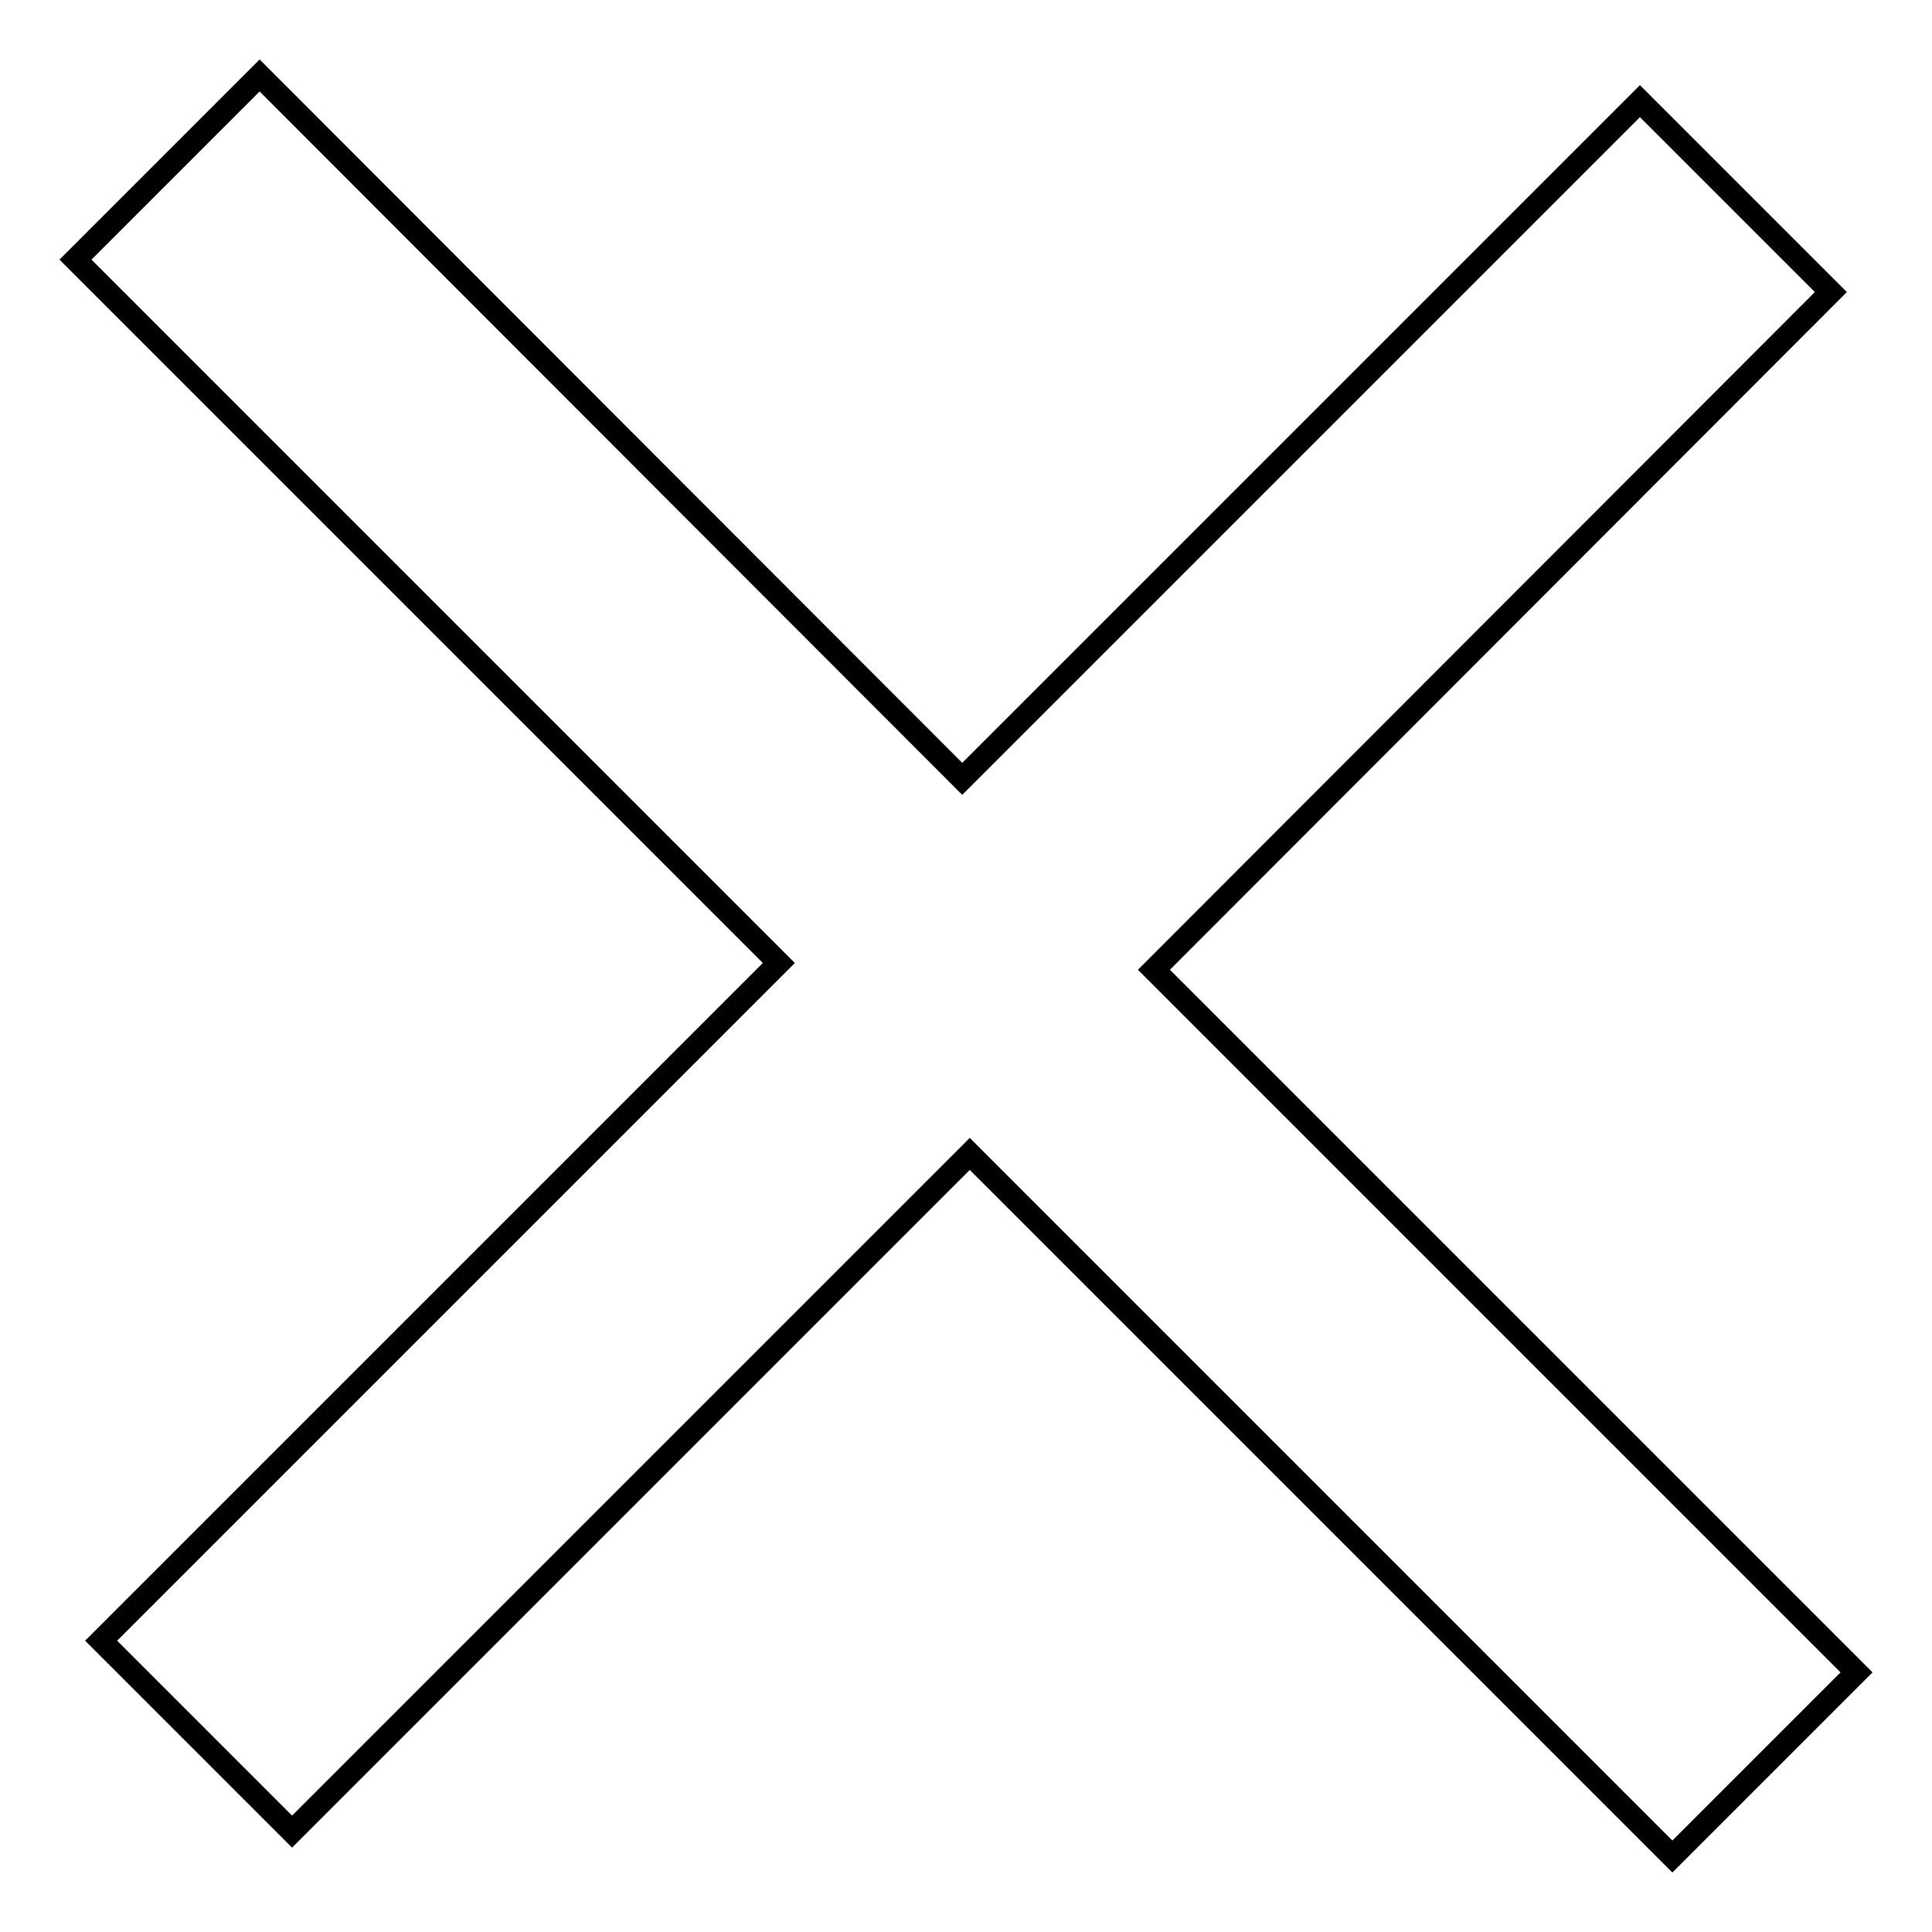 <?xml version="1.0" encoding="utf-8"?>
<!-- Svg Vector Icons : http://www.onlinewebfonts.com/icon -->
<!DOCTYPE svg PUBLIC "-//W3C//DTD SVG 1.1//EN" "http://www.w3.org/Graphics/SVG/1.1/DTD/svg11.dtd">
<svg version="1.1" xmlns="http://www.w3.org/2000/svg" xmlns:xlink="http://www.w3.org/1999/xlink" x="0px" y="0px" viewBox="0 0 256 256" enable-background="new 0 0 256 256" xml:space="preserve">
<g><g><path stroke-width="3" fill-opacity="0" stroke="#000000"  d="M246,221.6l-93.1-93.1l89.7-89.8l-25.3-25.3l-89.8,89.8L34.4,10L10,34.4l93.2,93.2l-89.8,89.8l25.3,25.3l89.8-89.8l93.1,93.1L246,221.6z"/></g></g>
</svg>